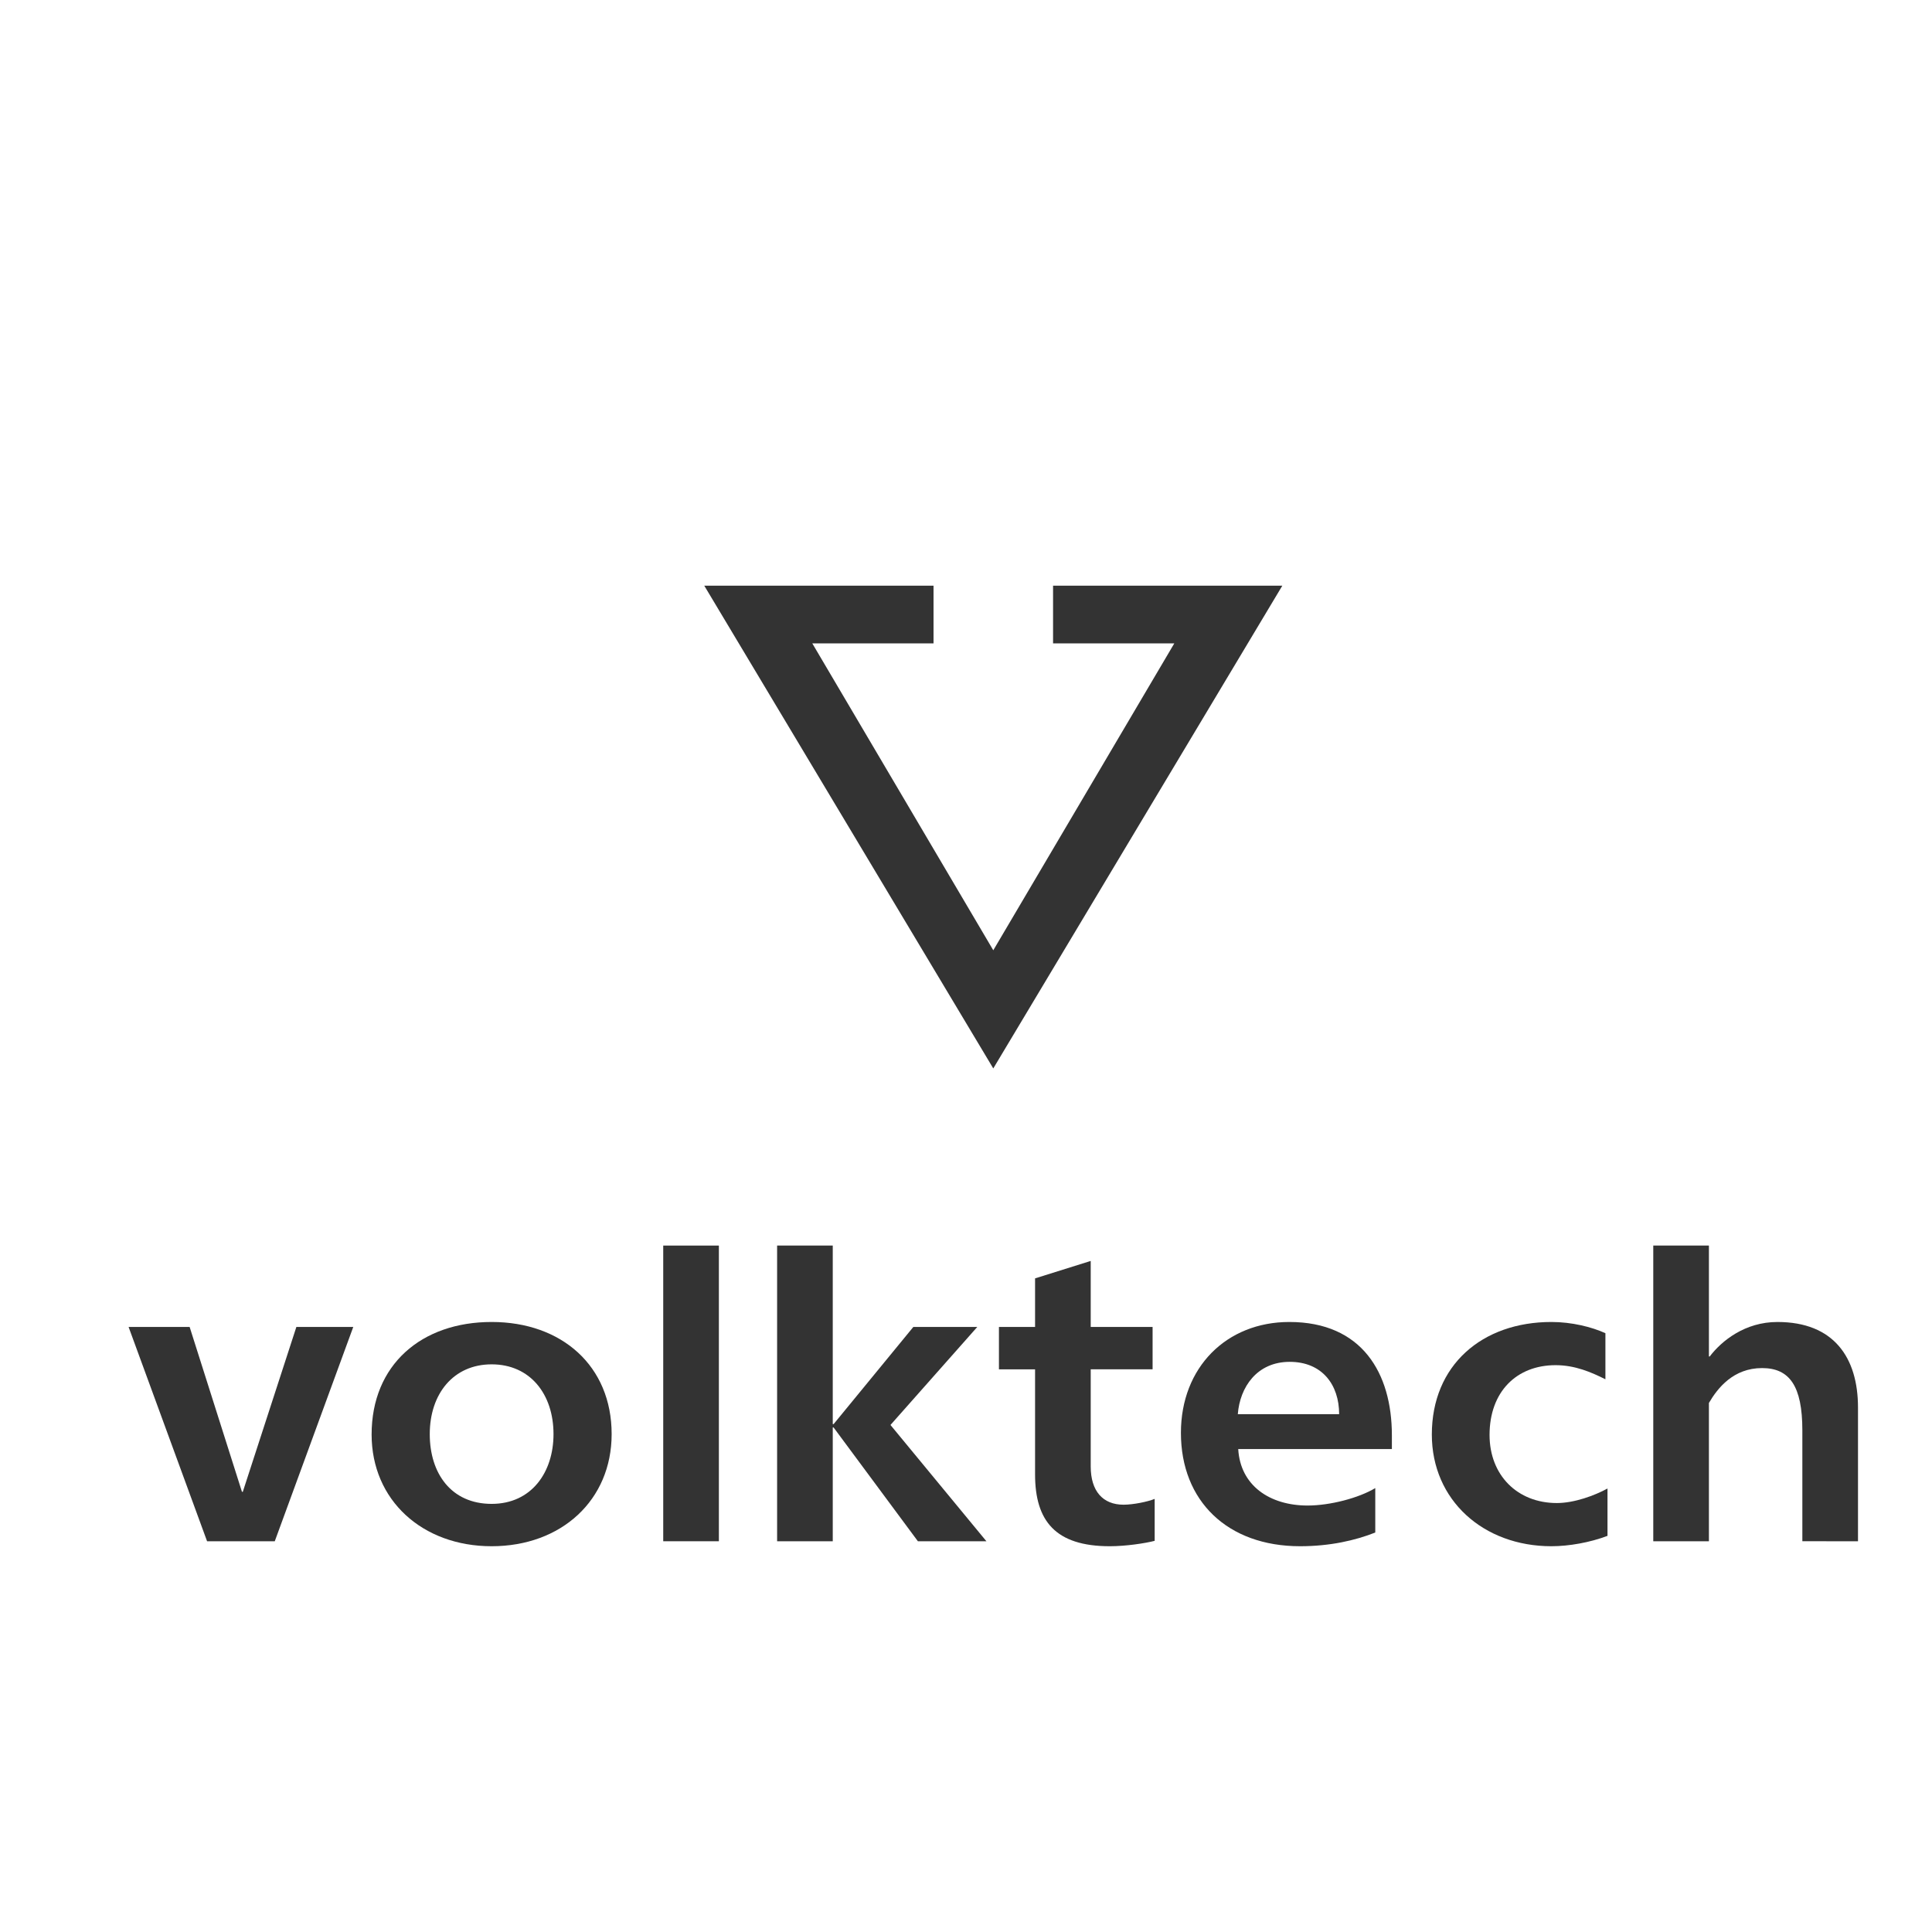<?xml version="1.0" encoding="UTF-8" standalone="no"?> <svg xmlns:dc="http://purl.org/dc/elements/1.1/" xmlns:cc="http://creativecommons.org/ns#" xmlns:rdf="http://www.w3.org/1999/02/22-rdf-syntax-ns#" xmlns:svg="http://www.w3.org/2000/svg" xmlns="http://www.w3.org/2000/svg" xmlns:sodipodi="http://sodipodi.sourceforge.net/DTD/sodipodi-0.dtd" xmlns:inkscape="http://www.inkscape.org/namespaces/inkscape" sodipodi:docname="volktech.svg" inkscape:version="1.0 (4035a4fb49, 2020-05-01)" id="svg850" viewBox="0 0 42.333 42.333" height="160" width="160"> <defs id="defs844"> <clipPath id="_clipPath_7JpiQSa06IbrQORptlmZgd6p0kHsa19N"> <rect id="rect2" height="62.897" width="200.912" y="0" x="0"></rect> </clipPath> <clipPath id="_clipPath_p1q9Y6uWo0jk04Vt3pMb26Jf9maNAqGl"> <path id="path7" fill="#ffffff" d="M 0,0 V 62.897 H 200.912 V 0 Z"></path> </clipPath> <clipPath id="_clipPath_7JpiQSa06IbrQORptlmZgd6p0kHsa19N-0"> <rect id="rect2-8" height="62.897" width="200.912" y="0" x="0"></rect> </clipPath> <clipPath id="_clipPath_p1q9Y6uWo0jk04Vt3pMb26Jf9maNAqGl-8"> <path id="path7-5" fill="#ffffff" d="M 0,0 V 62.897 H 200.912 V 0 Z"></path> </clipPath> </defs>  <g id="layer1" inkscape:groupmode="layer" inkscape:label="Слой 1"> <g id="g3072" transform="matrix(0.102,0,0,0.102,-112.829,-94.818)"> <g style="font-size:89.209px;line-height:55.756px;font-family:'Sans Forgetica';-inkscape-font-specification:'Sans Forgetica';letter-spacing:2.606px;word-spacing:0px;fill:#333333;fill-opacity:1;stroke:none;stroke-width:2.23px;stroke-linecap:butt;stroke-linejoin:miter;stroke-opacity:1" id="text3151" aria-label="volktech"> <path id="path2295" style="font-style:normal;font-variant:normal;font-weight:bold;font-stretch:normal;font-size:89.209px;font-family:TornadoC;-inkscape-font-specification:'TornadoC, Bold';font-variant-ligatures:normal;font-variant-caps:normal;font-variant-numeric:normal;font-variant-east-asian:normal;stroke-width:2.23px" d="m 1182.054,1214.645 h -12.222 l -11.508,35.416 h -0.178 l -11.24,-35.416 h -13.114 l 16.86,46.032 h 14.541 z"></path> <path id="path2297" style="font-style:normal;font-variant:normal;font-weight:bold;font-stretch:normal;font-size:89.209px;font-family:TornadoC;-inkscape-font-specification:'TornadoC, Bold';font-variant-ligatures:normal;font-variant-caps:normal;font-variant-numeric:normal;font-variant-east-asian:normal;stroke-width:2.23px" d="m 1237.56,1237.661 c 0,-14.63 -10.705,-24.087 -25.782,-24.087 -15.076,0 -25.782,9.188 -25.782,24.176 0,14.095 10.883,23.997 25.782,23.997 14.987,0 25.782,-9.902 25.782,-24.087 z m -12.489,0 c 0,8.207 -4.728,14.987 -13.292,14.987 -8.653,0 -13.292,-6.512 -13.292,-14.987 0,-8.653 5.085,-14.987 13.292,-14.987 8.296,0 13.292,6.423 13.292,14.987 z"></path> <path id="path2299" style="font-style:normal;font-variant:normal;font-weight:bold;font-stretch:normal;font-size:89.209px;font-family:TornadoC;-inkscape-font-specification:'TornadoC, Bold';font-variant-ligatures:normal;font-variant-caps:normal;font-variant-numeric:normal;font-variant-east-asian:normal;stroke-width:2.23px" d="m 1260.595,1260.677 v -63.517 h -11.954 v 63.517 z"></path> <path id="path2301" style="font-style:normal;font-variant:normal;font-weight:bold;font-stretch:normal;font-size:89.209px;font-family:TornadoC;-inkscape-font-specification:'TornadoC, Bold';font-variant-ligatures:normal;font-variant-caps:normal;font-variant-numeric:normal;font-variant-east-asian:normal;stroke-width:2.23px" d="m 1318.064,1260.677 -20.607,-24.979 18.645,-21.053 h -13.738 l -17.128,20.875 h -0.178 v -38.36 h -11.954 v 63.517 h 11.954 v -24.443 h 0.178 l 18.11,24.443 z"></path> <path id="path2303" style="font-style:normal;font-variant:normal;font-weight:bold;font-stretch:normal;font-size:89.209px;font-family:TornadoC;-inkscape-font-specification:'TornadoC, Bold';font-variant-ligatures:normal;font-variant-caps:normal;font-variant-numeric:normal;font-variant-east-asian:normal;stroke-width:2.23px" d="m 1354.212,1260.587 v -9.01 c -1.516,0.624 -4.639,1.249 -6.691,1.249 -4.46,0 -7.048,-2.944 -7.048,-8.207 v -20.875 h 13.292 v -9.099 h -13.292 v -14.184 l -11.954,3.747 v 10.438 h -7.761 v 9.099 h 7.761 v 22.57 c 0,9.992 4.371,15.433 16.058,15.433 3.39,0 7.583,-0.624 9.635,-1.16 z"></path> <path id="path2305" style="font-style:normal;font-variant:normal;font-weight:bold;font-stretch:normal;font-size:89.209px;font-family:TornadoC;-inkscape-font-specification:'TornadoC, Bold';font-variant-ligatures:normal;font-variant-caps:normal;font-variant-numeric:normal;font-variant-east-asian:normal;stroke-width:2.23px" d="m 1405.169,1240.872 v -2.944 c 0,-13.381 -6.423,-24.354 -22.035,-24.354 -13.471,0 -23.284,9.724 -23.284,23.819 0,14.63 9.992,24.354 25.603,24.354 6.423,0 11.865,-1.249 16.147,-2.944 v -9.545 c -3.568,2.141 -9.724,3.747 -14.541,3.747 -8.118,0 -14.452,-4.282 -14.898,-12.133 z m -11.33,-7.494 h -21.767 c 0.446,-5.799 4.104,-11.24 11.151,-11.24 6.958,0 10.616,4.907 10.616,11.24 z"></path> <path id="path2307" style="font-style:normal;font-variant:normal;font-weight:bold;font-stretch:normal;font-size:89.209px;font-family:TornadoC;-inkscape-font-specification:'TornadoC, Bold';font-variant-ligatures:normal;font-variant-caps:normal;font-variant-numeric:normal;font-variant-east-asian:normal;stroke-width:2.23px" d="m 1451.487,1259.517 v -10.17 c -2.765,1.517 -7.137,3.122 -10.884,3.122 -8.475,0 -14.452,-5.977 -14.452,-14.63 0,-9.278 5.799,-14.987 14.184,-14.987 4.193,0 7.672,1.516 10.705,3.033 v -9.902 c -2.944,-1.338 -7.226,-2.409 -11.597,-2.409 -14.898,0 -25.692,9.278 -25.692,24.176 0,14.095 11.062,23.997 25.692,23.997 3.747,0 8.296,-0.803 12.043,-2.23 z"></path> <path id="path2309" style="font-style:normal;font-variant:normal;font-weight:bold;font-stretch:normal;font-size:89.209px;font-family:TornadoC;-inkscape-font-specification:'TornadoC, Bold';font-variant-ligatures:normal;font-variant-caps:normal;font-variant-numeric:normal;font-variant-east-asian:normal;stroke-width:2.23px" d="m 1505.299,1260.677 v -28.725 c 0,-10.705 -5.174,-18.377 -17.307,-18.377 -6.958,0 -11.954,4.014 -14.541,7.404 h -0.178 v -23.819 h -11.954 v 63.517 h 11.954 v -29.707 c 1.873,-3.212 5.263,-7.494 11.419,-7.494 5.888,0 8.653,3.836 8.653,13.381 v 23.819 z"></path> </g> <path id="path3167" style="fill:#333333;fill-opacity:1;stroke:none;stroke-width:2.7px;stroke-linecap:butt;stroke-linejoin:miter;stroke-opacity:1" d="m 1257.459,1055.407 62.083,103.699 62.089,-103.699 h -49.247 v 12.393 h 26.043 l -38.884,65.923 -38.879,-65.923 h 26.042 v -12.393 z"></path> </g> </g> </svg> 